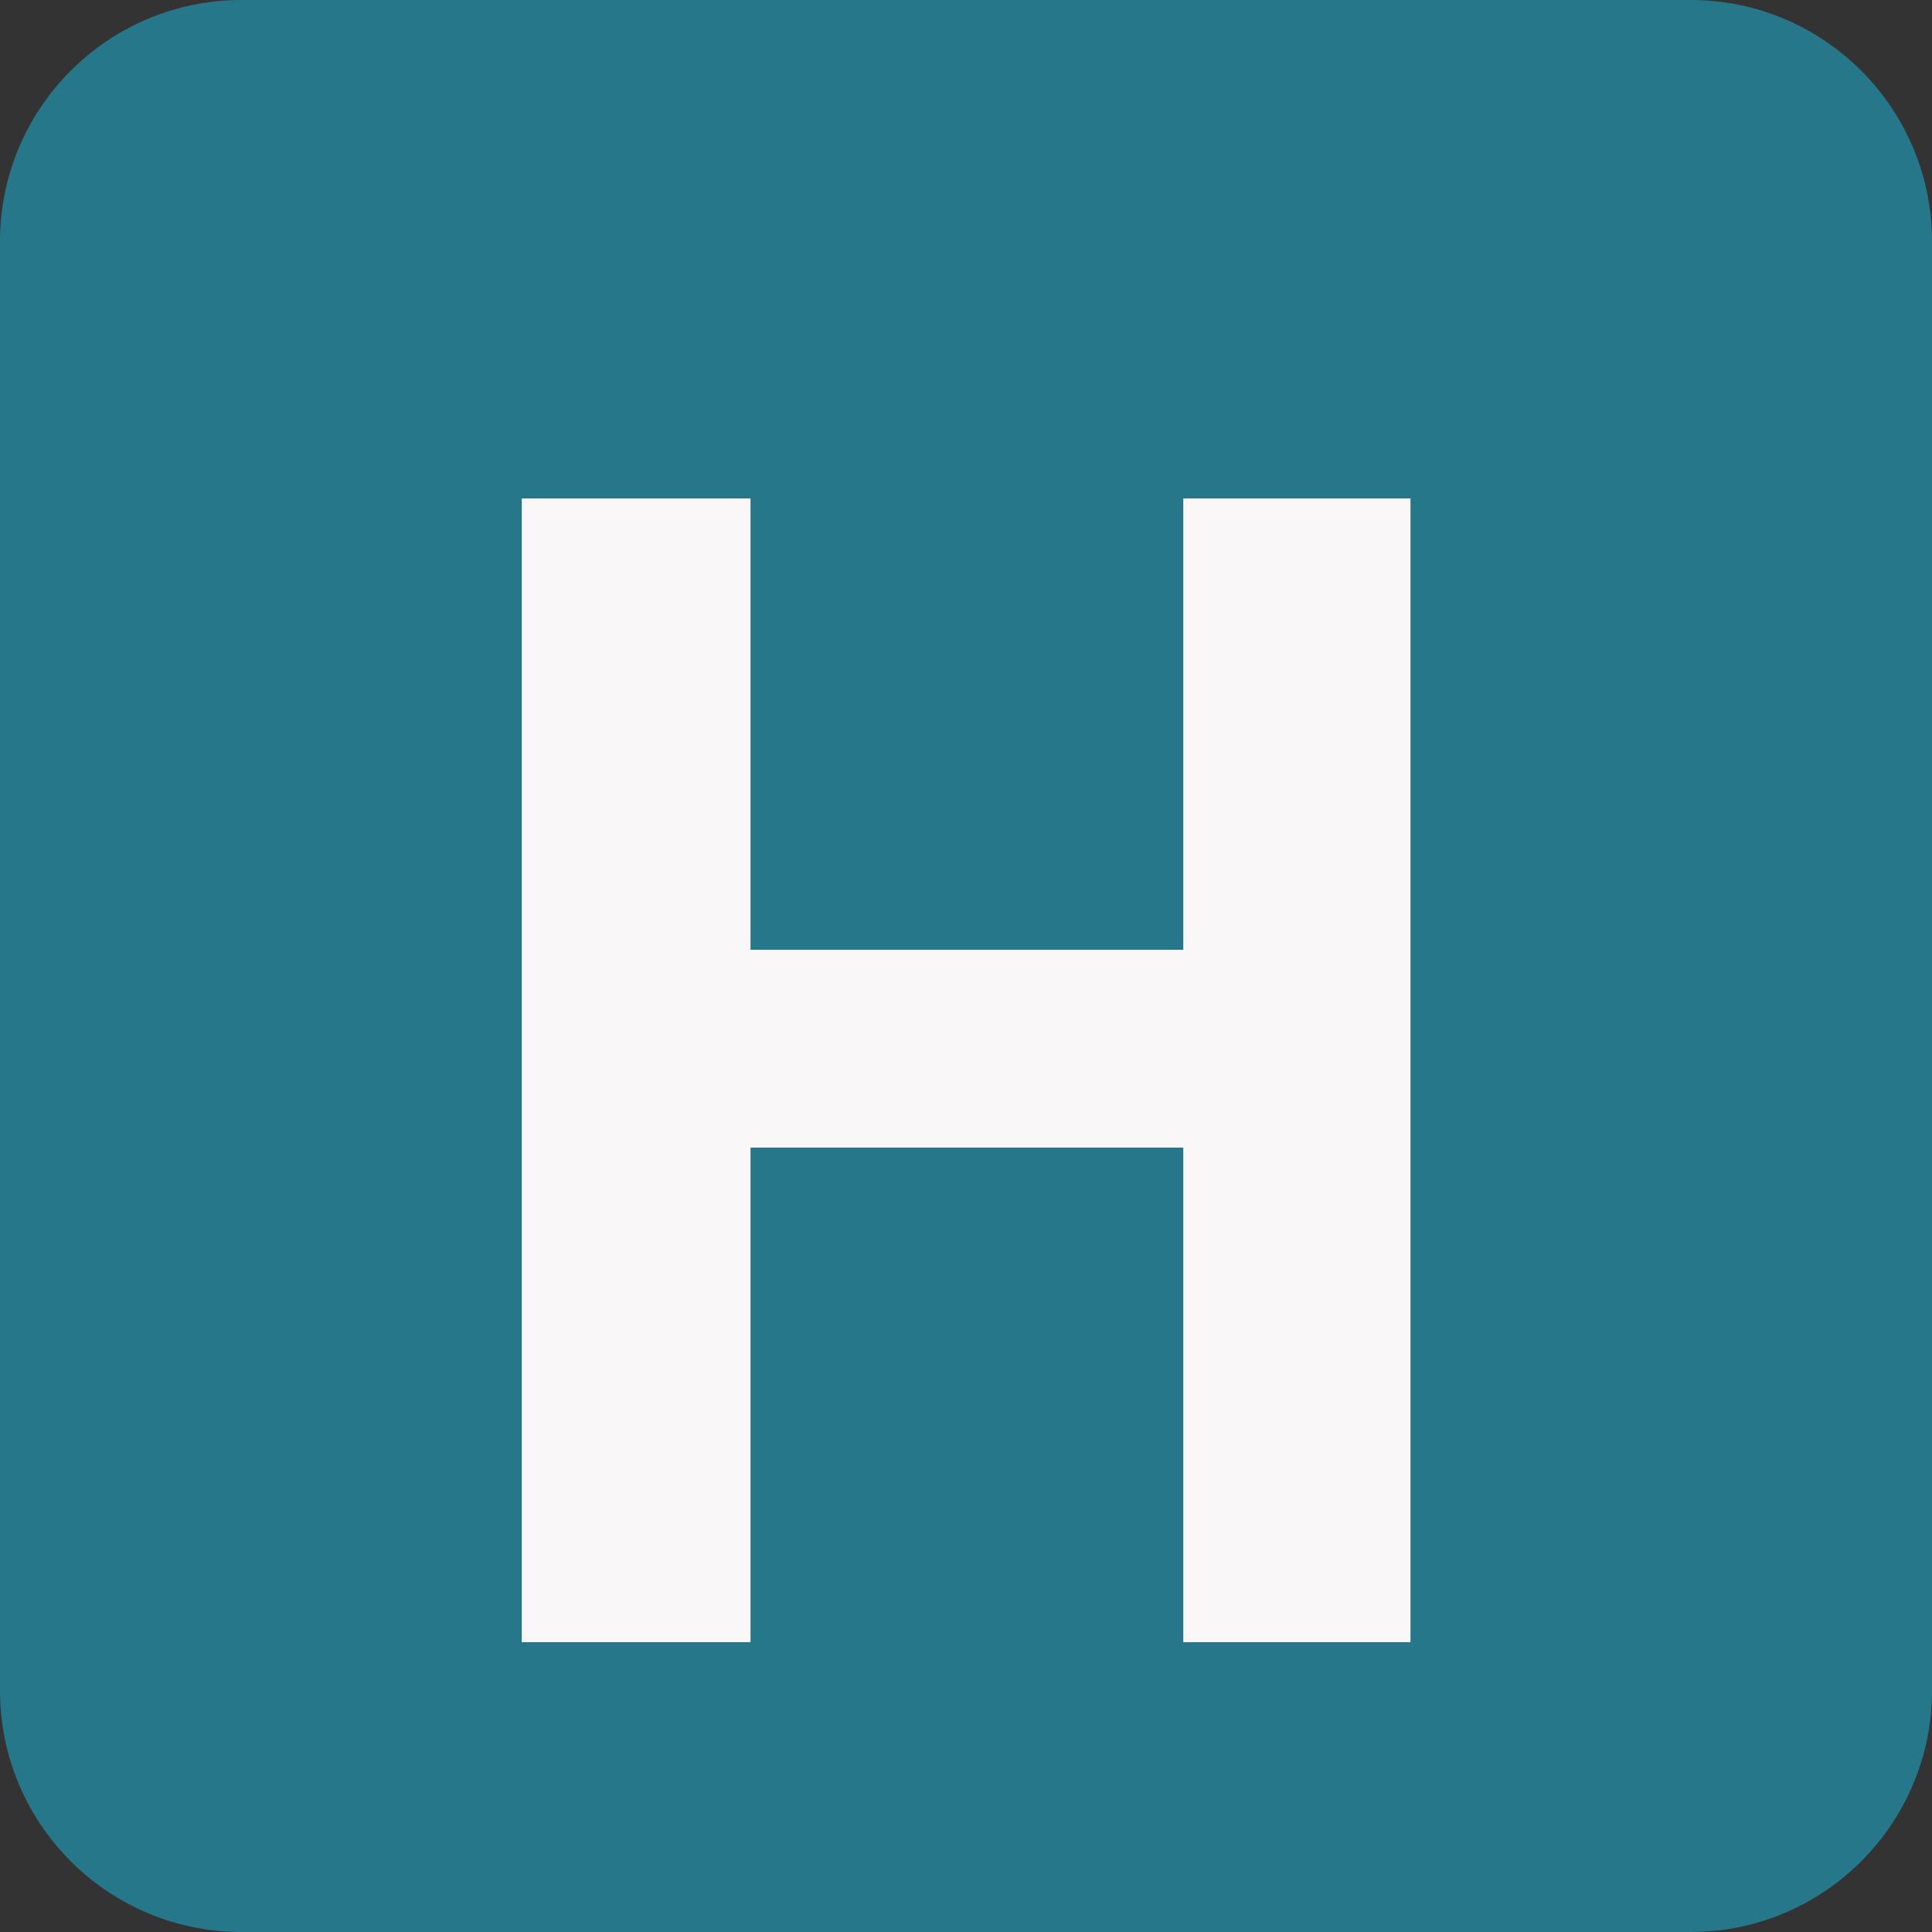 <svg width="80" height="80" viewBox="0 0 80 80" fill="none" xmlns="http://www.w3.org/2000/svg">
<rect x="0" y="0" width="80" height="80" fill="#333333" stroke="none"/>
<path d="M0 10C0 4.477 4.477 0 10 0H70C75.523 0 80 4.477 80 10V70C80 75.523 75.523 80 70 80H10C4.477 80 0 75.523 0 70V10Z" fill="#27778B"/>
<path d="M21.605 68V20.64H31.077V39.328H48.997V20.64H58.405V68H48.997V47.52H31.077V68H21.605Z" fill="#F9F7F7"/>
</svg>
